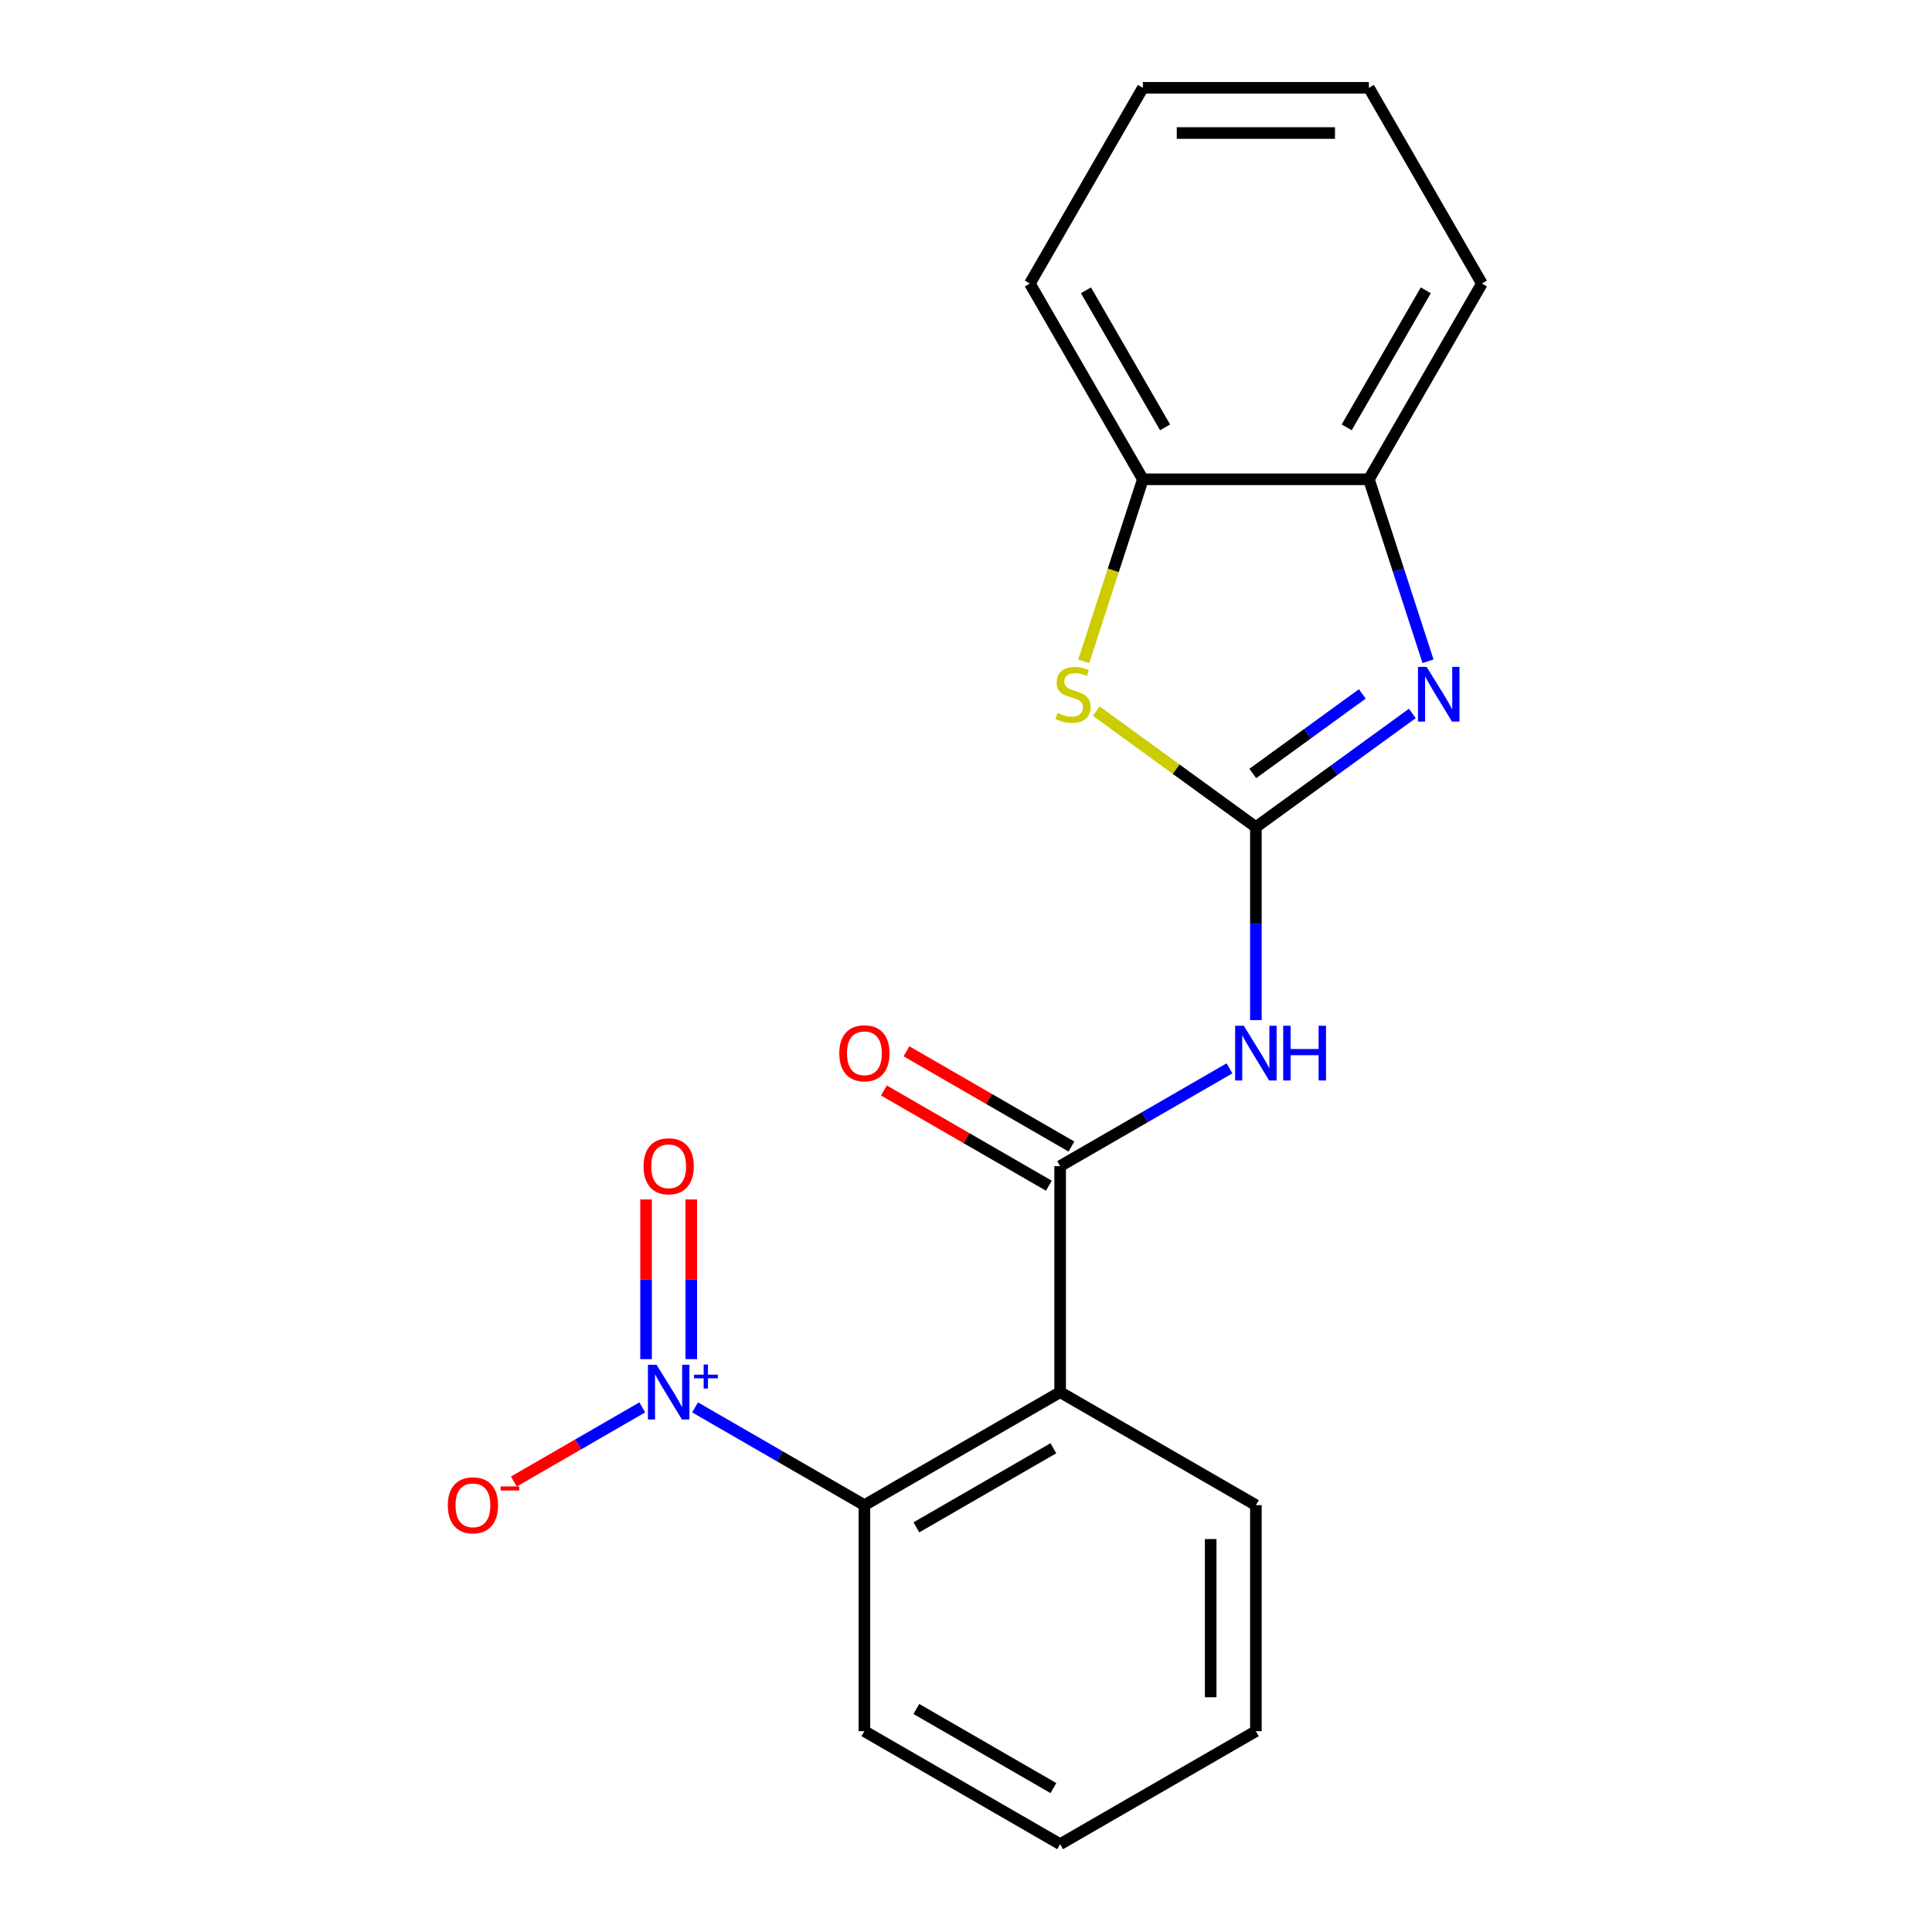 <?xml version='1.0' encoding='iso-8859-1'?>
<svg version='1.1' baseProfile='full'
              xmlns='http://www.w3.org/2000/svg'
                      xmlns:rdkit='http://www.rdkit.org/xml'
                      xmlns:xlink='http://www.w3.org/1999/xlink'
                  xml:space='preserve'
width='1000px' height='1000px' viewBox='0 0 1000 1000'>
<!-- END OF HEADER -->
<rect style='opacity:1.0;fill:#FFFFFF;stroke:none' width='1000' height='1000' x='0' y='0'> </rect>
<path class='bond-1' d='M 650.043,428.105 L 690.532,398.688' style='fill:none;fill-rule:evenodd;stroke:#000000;stroke-width:6px;stroke-linecap:butt;stroke-linejoin:miter;stroke-opacity:1' />
<path class='bond-1' d='M 690.532,398.688 L 731.022,369.27' style='fill:none;fill-rule:evenodd;stroke:#0000FF;stroke-width:6px;stroke-linecap:butt;stroke-linejoin:miter;stroke-opacity:1' />
<path class='bond-1' d='M 648.437,400.351 L 676.78,379.759' style='fill:none;fill-rule:evenodd;stroke:#000000;stroke-width:6px;stroke-linecap:butt;stroke-linejoin:miter;stroke-opacity:1' />
<path class='bond-1' d='M 676.78,379.759 L 705.123,359.167' style='fill:none;fill-rule:evenodd;stroke:#0000FF;stroke-width:6px;stroke-linecap:butt;stroke-linejoin:miter;stroke-opacity:1' />
<path class='bond-2' d='M 650.043,428.105 L 650.043,478.056' style='fill:none;fill-rule:evenodd;stroke:#000000;stroke-width:6px;stroke-linecap:butt;stroke-linejoin:miter;stroke-opacity:1' />
<path class='bond-2' d='M 650.043,478.056 L 650.043,528.007' style='fill:none;fill-rule:evenodd;stroke:#0000FF;stroke-width:6px;stroke-linecap:butt;stroke-linejoin:miter;stroke-opacity:1' />
<path class='bond-5' d='M 650.043,428.105 L 608.723,398.085' style='fill:none;fill-rule:evenodd;stroke:#000000;stroke-width:6px;stroke-linecap:butt;stroke-linejoin:miter;stroke-opacity:1' />
<path class='bond-5' d='M 608.723,398.085 L 567.403,368.064' style='fill:none;fill-rule:evenodd;stroke:#CCCC00;stroke-width:6px;stroke-linecap:butt;stroke-linejoin:miter;stroke-opacity:1' />
<path class='bond-0' d='M 359.767,728.461 L 403.591,753.763' style='fill:none;fill-rule:evenodd;stroke:#0000FF;stroke-width:6px;stroke-linecap:butt;stroke-linejoin:miter;stroke-opacity:1' />
<path class='bond-0' d='M 403.591,753.763 L 447.416,779.065' style='fill:none;fill-rule:evenodd;stroke:#000000;stroke-width:6px;stroke-linecap:butt;stroke-linejoin:miter;stroke-opacity:1' />
<path class='bond-9' d='M 332.438,728.461 L 299.203,747.65' style='fill:none;fill-rule:evenodd;stroke:#0000FF;stroke-width:6px;stroke-linecap:butt;stroke-linejoin:miter;stroke-opacity:1' />
<path class='bond-9' d='M 299.203,747.65 L 265.968,766.838' style='fill:none;fill-rule:evenodd;stroke:#FF0000;stroke-width:6px;stroke-linecap:butt;stroke-linejoin:miter;stroke-opacity:1' />
<path class='bond-10' d='M 357.801,703.487 L 357.801,662.165' style='fill:none;fill-rule:evenodd;stroke:#0000FF;stroke-width:6px;stroke-linecap:butt;stroke-linejoin:miter;stroke-opacity:1' />
<path class='bond-10' d='M 357.801,662.165 L 357.801,620.843' style='fill:none;fill-rule:evenodd;stroke:#FF0000;stroke-width:6px;stroke-linecap:butt;stroke-linejoin:miter;stroke-opacity:1' />
<path class='bond-10' d='M 334.404,703.487 L 334.404,662.165' style='fill:none;fill-rule:evenodd;stroke:#0000FF;stroke-width:6px;stroke-linecap:butt;stroke-linejoin:miter;stroke-opacity:1' />
<path class='bond-10' d='M 334.404,662.165 L 334.404,620.843' style='fill:none;fill-rule:evenodd;stroke:#FF0000;stroke-width:6px;stroke-linecap:butt;stroke-linejoin:miter;stroke-opacity:1' />
<path class='bond-7' d='M 739.136,342.258 L 723.836,295.17' style='fill:none;fill-rule:evenodd;stroke:#0000FF;stroke-width:6px;stroke-linecap:butt;stroke-linejoin:miter;stroke-opacity:1' />
<path class='bond-7' d='M 723.836,295.17 L 708.536,248.081' style='fill:none;fill-rule:evenodd;stroke:#000000;stroke-width:6px;stroke-linecap:butt;stroke-linejoin:miter;stroke-opacity:1' />
<path class='bond-3' d='M 636.378,552.981 L 592.554,578.283' style='fill:none;fill-rule:evenodd;stroke:#0000FF;stroke-width:6px;stroke-linecap:butt;stroke-linejoin:miter;stroke-opacity:1' />
<path class='bond-3' d='M 592.554,578.283 L 548.729,603.585' style='fill:none;fill-rule:evenodd;stroke:#000000;stroke-width:6px;stroke-linecap:butt;stroke-linejoin:miter;stroke-opacity:1' />
<path class='bond-4' d='M 548.729,603.585 L 548.729,720.572' style='fill:none;fill-rule:evenodd;stroke:#000000;stroke-width:6px;stroke-linecap:butt;stroke-linejoin:miter;stroke-opacity:1' />
<path class='bond-11' d='M 554.579,593.454 L 511.884,568.804' style='fill:none;fill-rule:evenodd;stroke:#000000;stroke-width:6px;stroke-linecap:butt;stroke-linejoin:miter;stroke-opacity:1' />
<path class='bond-11' d='M 511.884,568.804 L 469.19,544.155' style='fill:none;fill-rule:evenodd;stroke:#FF0000;stroke-width:6px;stroke-linecap:butt;stroke-linejoin:miter;stroke-opacity:1' />
<path class='bond-11' d='M 542.88,613.717 L 500.185,589.067' style='fill:none;fill-rule:evenodd;stroke:#000000;stroke-width:6px;stroke-linecap:butt;stroke-linejoin:miter;stroke-opacity:1' />
<path class='bond-11' d='M 500.185,589.067 L 457.491,564.418' style='fill:none;fill-rule:evenodd;stroke:#FF0000;stroke-width:6px;stroke-linecap:butt;stroke-linejoin:miter;stroke-opacity:1' />
<path class='bond-6' d='M 548.729,720.572 L 447.416,779.065' style='fill:none;fill-rule:evenodd;stroke:#000000;stroke-width:6px;stroke-linecap:butt;stroke-linejoin:miter;stroke-opacity:1' />
<path class='bond-6' d='M 545.231,749.609 L 474.311,790.554' style='fill:none;fill-rule:evenodd;stroke:#000000;stroke-width:6px;stroke-linecap:butt;stroke-linejoin:miter;stroke-opacity:1' />
<path class='bond-12' d='M 548.729,720.572 L 650.043,779.065' style='fill:none;fill-rule:evenodd;stroke:#000000;stroke-width:6px;stroke-linecap:butt;stroke-linejoin:miter;stroke-opacity:1' />
<path class='bond-8' d='M 560.937,342.298 L 576.243,295.19' style='fill:none;fill-rule:evenodd;stroke:#CCCC00;stroke-width:6px;stroke-linecap:butt;stroke-linejoin:miter;stroke-opacity:1' />
<path class='bond-8' d='M 576.243,295.19 L 591.549,248.081' style='fill:none;fill-rule:evenodd;stroke:#000000;stroke-width:6px;stroke-linecap:butt;stroke-linejoin:miter;stroke-opacity:1' />
<path class='bond-13' d='M 447.416,779.065 L 447.416,896.052' style='fill:none;fill-rule:evenodd;stroke:#000000;stroke-width:6px;stroke-linecap:butt;stroke-linejoin:miter;stroke-opacity:1' />
<path class='bond-14' d='M 708.536,248.081 L 767.029,146.768' style='fill:none;fill-rule:evenodd;stroke:#000000;stroke-width:6px;stroke-linecap:butt;stroke-linejoin:miter;stroke-opacity:1' />
<path class='bond-14' d='M 697.047,221.186 L 737.993,150.266' style='fill:none;fill-rule:evenodd;stroke:#000000;stroke-width:6px;stroke-linecap:butt;stroke-linejoin:miter;stroke-opacity:1' />
<path class='bond-20' d='M 708.536,248.081 L 591.549,248.081' style='fill:none;fill-rule:evenodd;stroke:#000000;stroke-width:6px;stroke-linecap:butt;stroke-linejoin:miter;stroke-opacity:1' />
<path class='bond-15' d='M 591.549,248.081 L 533.056,146.768' style='fill:none;fill-rule:evenodd;stroke:#000000;stroke-width:6px;stroke-linecap:butt;stroke-linejoin:miter;stroke-opacity:1' />
<path class='bond-15' d='M 603.038,221.186 L 562.093,150.266' style='fill:none;fill-rule:evenodd;stroke:#000000;stroke-width:6px;stroke-linecap:butt;stroke-linejoin:miter;stroke-opacity:1' />
<path class='bond-16' d='M 650.043,779.065 L 650.043,896.052' style='fill:none;fill-rule:evenodd;stroke:#000000;stroke-width:6px;stroke-linecap:butt;stroke-linejoin:miter;stroke-opacity:1' />
<path class='bond-16' d='M 626.645,796.613 L 626.645,878.504' style='fill:none;fill-rule:evenodd;stroke:#000000;stroke-width:6px;stroke-linecap:butt;stroke-linejoin:miter;stroke-opacity:1' />
<path class='bond-22' d='M 447.416,896.052 L 548.729,954.545' style='fill:none;fill-rule:evenodd;stroke:#000000;stroke-width:6px;stroke-linecap:butt;stroke-linejoin:miter;stroke-opacity:1' />
<path class='bond-22' d='M 474.311,884.563 L 545.231,925.509' style='fill:none;fill-rule:evenodd;stroke:#000000;stroke-width:6px;stroke-linecap:butt;stroke-linejoin:miter;stroke-opacity:1' />
<path class='bond-18' d='M 767.029,146.768 L 708.536,45.455' style='fill:none;fill-rule:evenodd;stroke:#000000;stroke-width:6px;stroke-linecap:butt;stroke-linejoin:miter;stroke-opacity:1' />
<path class='bond-19' d='M 533.056,146.768 L 591.549,45.455' style='fill:none;fill-rule:evenodd;stroke:#000000;stroke-width:6px;stroke-linecap:butt;stroke-linejoin:miter;stroke-opacity:1' />
<path class='bond-17' d='M 650.043,896.052 L 548.729,954.545' style='fill:none;fill-rule:evenodd;stroke:#000000;stroke-width:6px;stroke-linecap:butt;stroke-linejoin:miter;stroke-opacity:1' />
<path class='bond-21' d='M 708.536,45.455 L 591.549,45.455' style='fill:none;fill-rule:evenodd;stroke:#000000;stroke-width:6px;stroke-linecap:butt;stroke-linejoin:miter;stroke-opacity:1' />
<path class='bond-21' d='M 690.988,68.852 L 609.097,68.852' style='fill:none;fill-rule:evenodd;stroke:#000000;stroke-width:6px;stroke-linecap:butt;stroke-linejoin:miter;stroke-opacity:1' />
<path  class='atom-1' d='M 339.842 706.412
L 349.122 721.412
Q 350.042 722.892, 351.522 725.572
Q 353.002 728.252, 353.082 728.412
L 353.082 706.412
L 356.842 706.412
L 356.842 734.732
L 352.962 734.732
L 343.002 718.332
Q 341.842 716.412, 340.602 714.212
Q 339.402 712.012, 339.042 711.332
L 339.042 734.732
L 335.362 734.732
L 335.362 706.412
L 339.842 706.412
' fill='#0000FF'/>
<path  class='atom-1' d='M 359.218 711.517
L 364.208 711.517
L 364.208 706.263
L 366.426 706.263
L 366.426 711.517
L 371.547 711.517
L 371.547 713.418
L 366.426 713.418
L 366.426 718.698
L 364.208 718.698
L 364.208 713.418
L 359.218 713.418
L 359.218 711.517
' fill='#0000FF'/>
<path  class='atom-2' d='M 738.427 345.182
L 747.707 360.182
Q 748.627 361.662, 750.107 364.342
Q 751.587 367.022, 751.667 367.182
L 751.667 345.182
L 755.427 345.182
L 755.427 373.502
L 751.547 373.502
L 741.587 357.102
Q 740.427 355.182, 739.187 352.982
Q 737.987 350.782, 737.627 350.102
L 737.627 373.502
L 733.947 373.502
L 733.947 345.182
L 738.427 345.182
' fill='#0000FF'/>
<path  class='atom-3' d='M 643.783 530.932
L 653.063 545.932
Q 653.983 547.412, 655.463 550.092
Q 656.943 552.772, 657.023 552.932
L 657.023 530.932
L 660.783 530.932
L 660.783 559.252
L 656.903 559.252
L 646.943 542.852
Q 645.783 540.932, 644.543 538.732
Q 643.343 536.532, 642.983 535.852
L 642.983 559.252
L 639.303 559.252
L 639.303 530.932
L 643.783 530.932
' fill='#0000FF'/>
<path  class='atom-3' d='M 664.183 530.932
L 668.023 530.932
L 668.023 542.972
L 682.503 542.972
L 682.503 530.932
L 686.343 530.932
L 686.343 559.252
L 682.503 559.252
L 682.503 546.172
L 668.023 546.172
L 668.023 559.252
L 664.183 559.252
L 664.183 530.932
' fill='#0000FF'/>
<path  class='atom-6' d='M 547.398 369.062
Q 547.718 369.182, 549.038 369.742
Q 550.358 370.302, 551.798 370.662
Q 553.278 370.982, 554.718 370.982
Q 557.398 370.982, 558.958 369.702
Q 560.518 368.382, 560.518 366.102
Q 560.518 364.542, 559.718 363.582
Q 558.958 362.622, 557.758 362.102
Q 556.558 361.582, 554.558 360.982
Q 552.038 360.222, 550.518 359.502
Q 549.038 358.782, 547.958 357.262
Q 546.918 355.742, 546.918 353.182
Q 546.918 349.622, 549.318 347.422
Q 551.758 345.222, 556.558 345.222
Q 559.838 345.222, 563.558 346.782
L 562.638 349.862
Q 559.238 348.462, 556.678 348.462
Q 553.918 348.462, 552.398 349.622
Q 550.878 350.742, 550.918 352.702
Q 550.918 354.222, 551.678 355.142
Q 552.478 356.062, 553.598 356.582
Q 554.758 357.102, 556.678 357.702
Q 559.238 358.502, 560.758 359.302
Q 562.278 360.102, 563.358 361.742
Q 564.478 363.342, 564.478 366.102
Q 564.478 370.022, 561.838 372.142
Q 559.238 374.222, 554.878 374.222
Q 552.358 374.222, 550.438 373.662
Q 548.558 373.142, 546.318 372.222
L 547.398 369.062
' fill='#CCCC00'/>
<path  class='atom-10' d='M 231.789 779.145
Q 231.789 772.345, 235.149 768.545
Q 238.509 764.745, 244.789 764.745
Q 251.069 764.745, 254.429 768.545
Q 257.789 772.345, 257.789 779.145
Q 257.789 786.025, 254.389 789.945
Q 250.989 793.825, 244.789 793.825
Q 238.549 793.825, 235.149 789.945
Q 231.789 786.065, 231.789 779.145
M 244.789 790.625
Q 249.109 790.625, 251.429 787.745
Q 253.789 784.825, 253.789 779.145
Q 253.789 773.585, 251.429 770.785
Q 249.109 767.945, 244.789 767.945
Q 240.469 767.945, 238.109 770.745
Q 235.789 773.545, 235.789 779.145
Q 235.789 784.865, 238.109 787.745
Q 240.469 790.625, 244.789 790.625
' fill='#FF0000'/>
<path  class='atom-10' d='M 259.109 769.368
L 268.798 769.368
L 268.798 771.48
L 259.109 771.48
L 259.109 769.368
' fill='#FF0000'/>
<path  class='atom-11' d='M 333.102 603.665
Q 333.102 596.865, 336.462 593.065
Q 339.822 589.265, 346.102 589.265
Q 352.382 589.265, 355.742 593.065
Q 359.102 596.865, 359.102 603.665
Q 359.102 610.545, 355.702 614.465
Q 352.302 618.345, 346.102 618.345
Q 339.862 618.345, 336.462 614.465
Q 333.102 610.585, 333.102 603.665
M 346.102 615.145
Q 350.422 615.145, 352.742 612.265
Q 355.102 609.345, 355.102 603.665
Q 355.102 598.105, 352.742 595.305
Q 350.422 592.465, 346.102 592.465
Q 341.782 592.465, 339.422 595.265
Q 337.102 598.065, 337.102 603.665
Q 337.102 609.385, 339.422 612.265
Q 341.782 615.145, 346.102 615.145
' fill='#FF0000'/>
<path  class='atom-12' d='M 434.416 545.172
Q 434.416 538.372, 437.776 534.572
Q 441.136 530.772, 447.416 530.772
Q 453.696 530.772, 457.056 534.572
Q 460.416 538.372, 460.416 545.172
Q 460.416 552.052, 457.016 555.972
Q 453.616 559.852, 447.416 559.852
Q 441.176 559.852, 437.776 555.972
Q 434.416 552.092, 434.416 545.172
M 447.416 556.652
Q 451.736 556.652, 454.056 553.772
Q 456.416 550.852, 456.416 545.172
Q 456.416 539.612, 454.056 536.812
Q 451.736 533.972, 447.416 533.972
Q 443.096 533.972, 440.736 536.772
Q 438.416 539.572, 438.416 545.172
Q 438.416 550.892, 440.736 553.772
Q 443.096 556.652, 447.416 556.652
' fill='#FF0000'/>
</svg>
